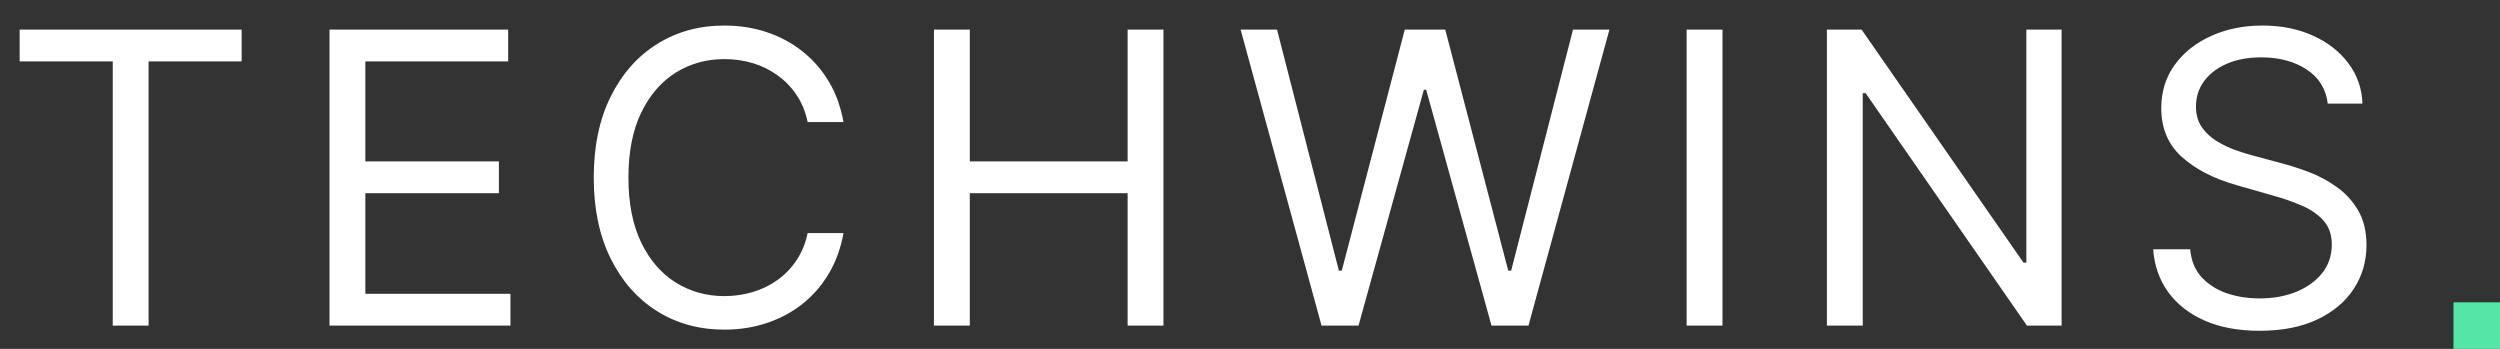 <svg width="215" height="30" viewBox="0 0 215 30" fill="none" xmlns="http://www.w3.org/2000/svg">
<rect x="0" y="0" width="215" height="30" fill="#333333" stroke="none"/>
<path d="M1.69 5.28V2.545H20.781V5.28H12.777V28H9.695V5.28H1.69ZM28.338 28V2.545H43.701V5.28H31.421V13.881H42.905V16.615H31.421V25.266H43.9V28H28.338ZM72.539 10.5H69.457C69.275 9.613 68.956 8.835 68.5 8.163C68.052 7.492 67.506 6.929 66.859 6.473C66.221 6.009 65.513 5.661 64.734 5.429C63.955 5.197 63.143 5.081 62.298 5.081C60.757 5.081 59.361 5.47 58.109 6.249C56.866 7.028 55.876 8.176 55.139 9.692C54.41 11.209 54.045 13.069 54.045 15.273C54.045 17.477 54.41 19.337 55.139 20.853C55.876 22.37 56.866 23.517 58.109 24.296C59.361 25.075 60.757 25.465 62.298 25.465C63.143 25.465 63.955 25.349 64.734 25.116C65.513 24.884 66.221 24.541 66.859 24.085C67.506 23.621 68.052 23.053 68.5 22.382C68.956 21.703 69.275 20.924 69.457 20.046H72.539C72.307 21.346 71.885 22.511 71.272 23.538C70.658 24.566 69.896 25.44 68.985 26.16C68.073 26.873 67.05 27.416 65.915 27.789C64.788 28.162 63.582 28.348 62.298 28.348C60.127 28.348 58.196 27.818 56.506 26.757C54.816 25.697 53.486 24.188 52.516 22.233C51.547 20.277 51.062 17.957 51.062 15.273C51.062 12.588 51.547 10.268 52.516 8.312C53.486 6.357 54.816 4.849 56.506 3.788C58.196 2.728 60.127 2.197 62.298 2.197C63.582 2.197 64.788 2.384 65.915 2.757C67.05 3.13 68.073 3.676 68.985 4.397C69.896 5.11 70.658 5.98 71.272 7.007C71.885 8.027 72.307 9.191 72.539 10.5ZM80.32 28V2.545H83.403V13.881H96.975V2.545H100.057V28H96.975V16.615H83.403V28H80.32ZM113.652 28L106.692 2.545H109.824L115.144 23.277H115.392L120.811 2.545H124.291L129.71 23.277H129.959L135.278 2.545H138.411L131.45 28H128.269L122.651 7.716H122.452L116.834 28H113.652ZM148.134 2.545V28H145.051V2.545H148.134ZM177.298 2.545V28H174.316L160.445 8.014H160.196V28H157.114V2.545H160.097L174.017 22.581H174.266V2.545H177.298ZM200.187 8.909C200.038 7.65 199.433 6.672 198.372 5.976C197.312 5.28 196.011 4.932 194.47 4.932C193.343 4.932 192.357 5.114 191.511 5.479C190.675 5.843 190.02 6.345 189.548 6.983C189.084 7.621 188.852 8.346 188.852 9.158C188.852 9.837 189.013 10.421 189.336 10.91C189.668 11.391 190.09 11.793 190.604 12.116C191.118 12.431 191.656 12.692 192.22 12.899C192.783 13.098 193.301 13.259 193.773 13.383L196.359 14.079C197.022 14.254 197.759 14.494 198.571 14.8C199.391 15.107 200.174 15.525 200.92 16.056C201.674 16.578 202.296 17.249 202.784 18.069C203.273 18.89 203.518 19.896 203.518 21.09C203.518 22.465 203.157 23.708 202.436 24.818C201.724 25.928 200.68 26.811 199.304 27.466C197.937 28.12 196.276 28.447 194.32 28.447C192.497 28.447 190.919 28.153 189.585 27.565C188.259 26.977 187.215 26.156 186.453 25.104C185.699 24.052 185.272 22.829 185.173 21.438H188.354C188.437 22.399 188.76 23.194 189.324 23.824C189.896 24.445 190.617 24.909 191.487 25.216C192.365 25.514 193.309 25.663 194.32 25.663C195.497 25.663 196.553 25.473 197.49 25.092C198.426 24.702 199.168 24.164 199.715 23.476C200.261 22.78 200.535 21.968 200.535 21.04C200.535 20.195 200.299 19.507 199.826 18.977C199.354 18.446 198.733 18.015 197.962 17.684C197.191 17.352 196.359 17.062 195.464 16.814L192.332 15.919C190.343 15.347 188.769 14.531 187.609 13.47C186.449 12.41 185.869 11.022 185.869 9.307C185.869 7.882 186.254 6.639 187.025 5.578C187.803 4.509 188.847 3.681 190.157 3.092C191.474 2.496 192.945 2.197 194.569 2.197C196.21 2.197 197.668 2.492 198.944 3.08C200.22 3.66 201.231 4.455 201.977 5.466C202.731 6.477 203.128 7.625 203.17 8.909H200.187Z" fill="white"/>
<rect x="211" y="26" width="4" height="4" fill="#55E6A5"/>
</svg>
